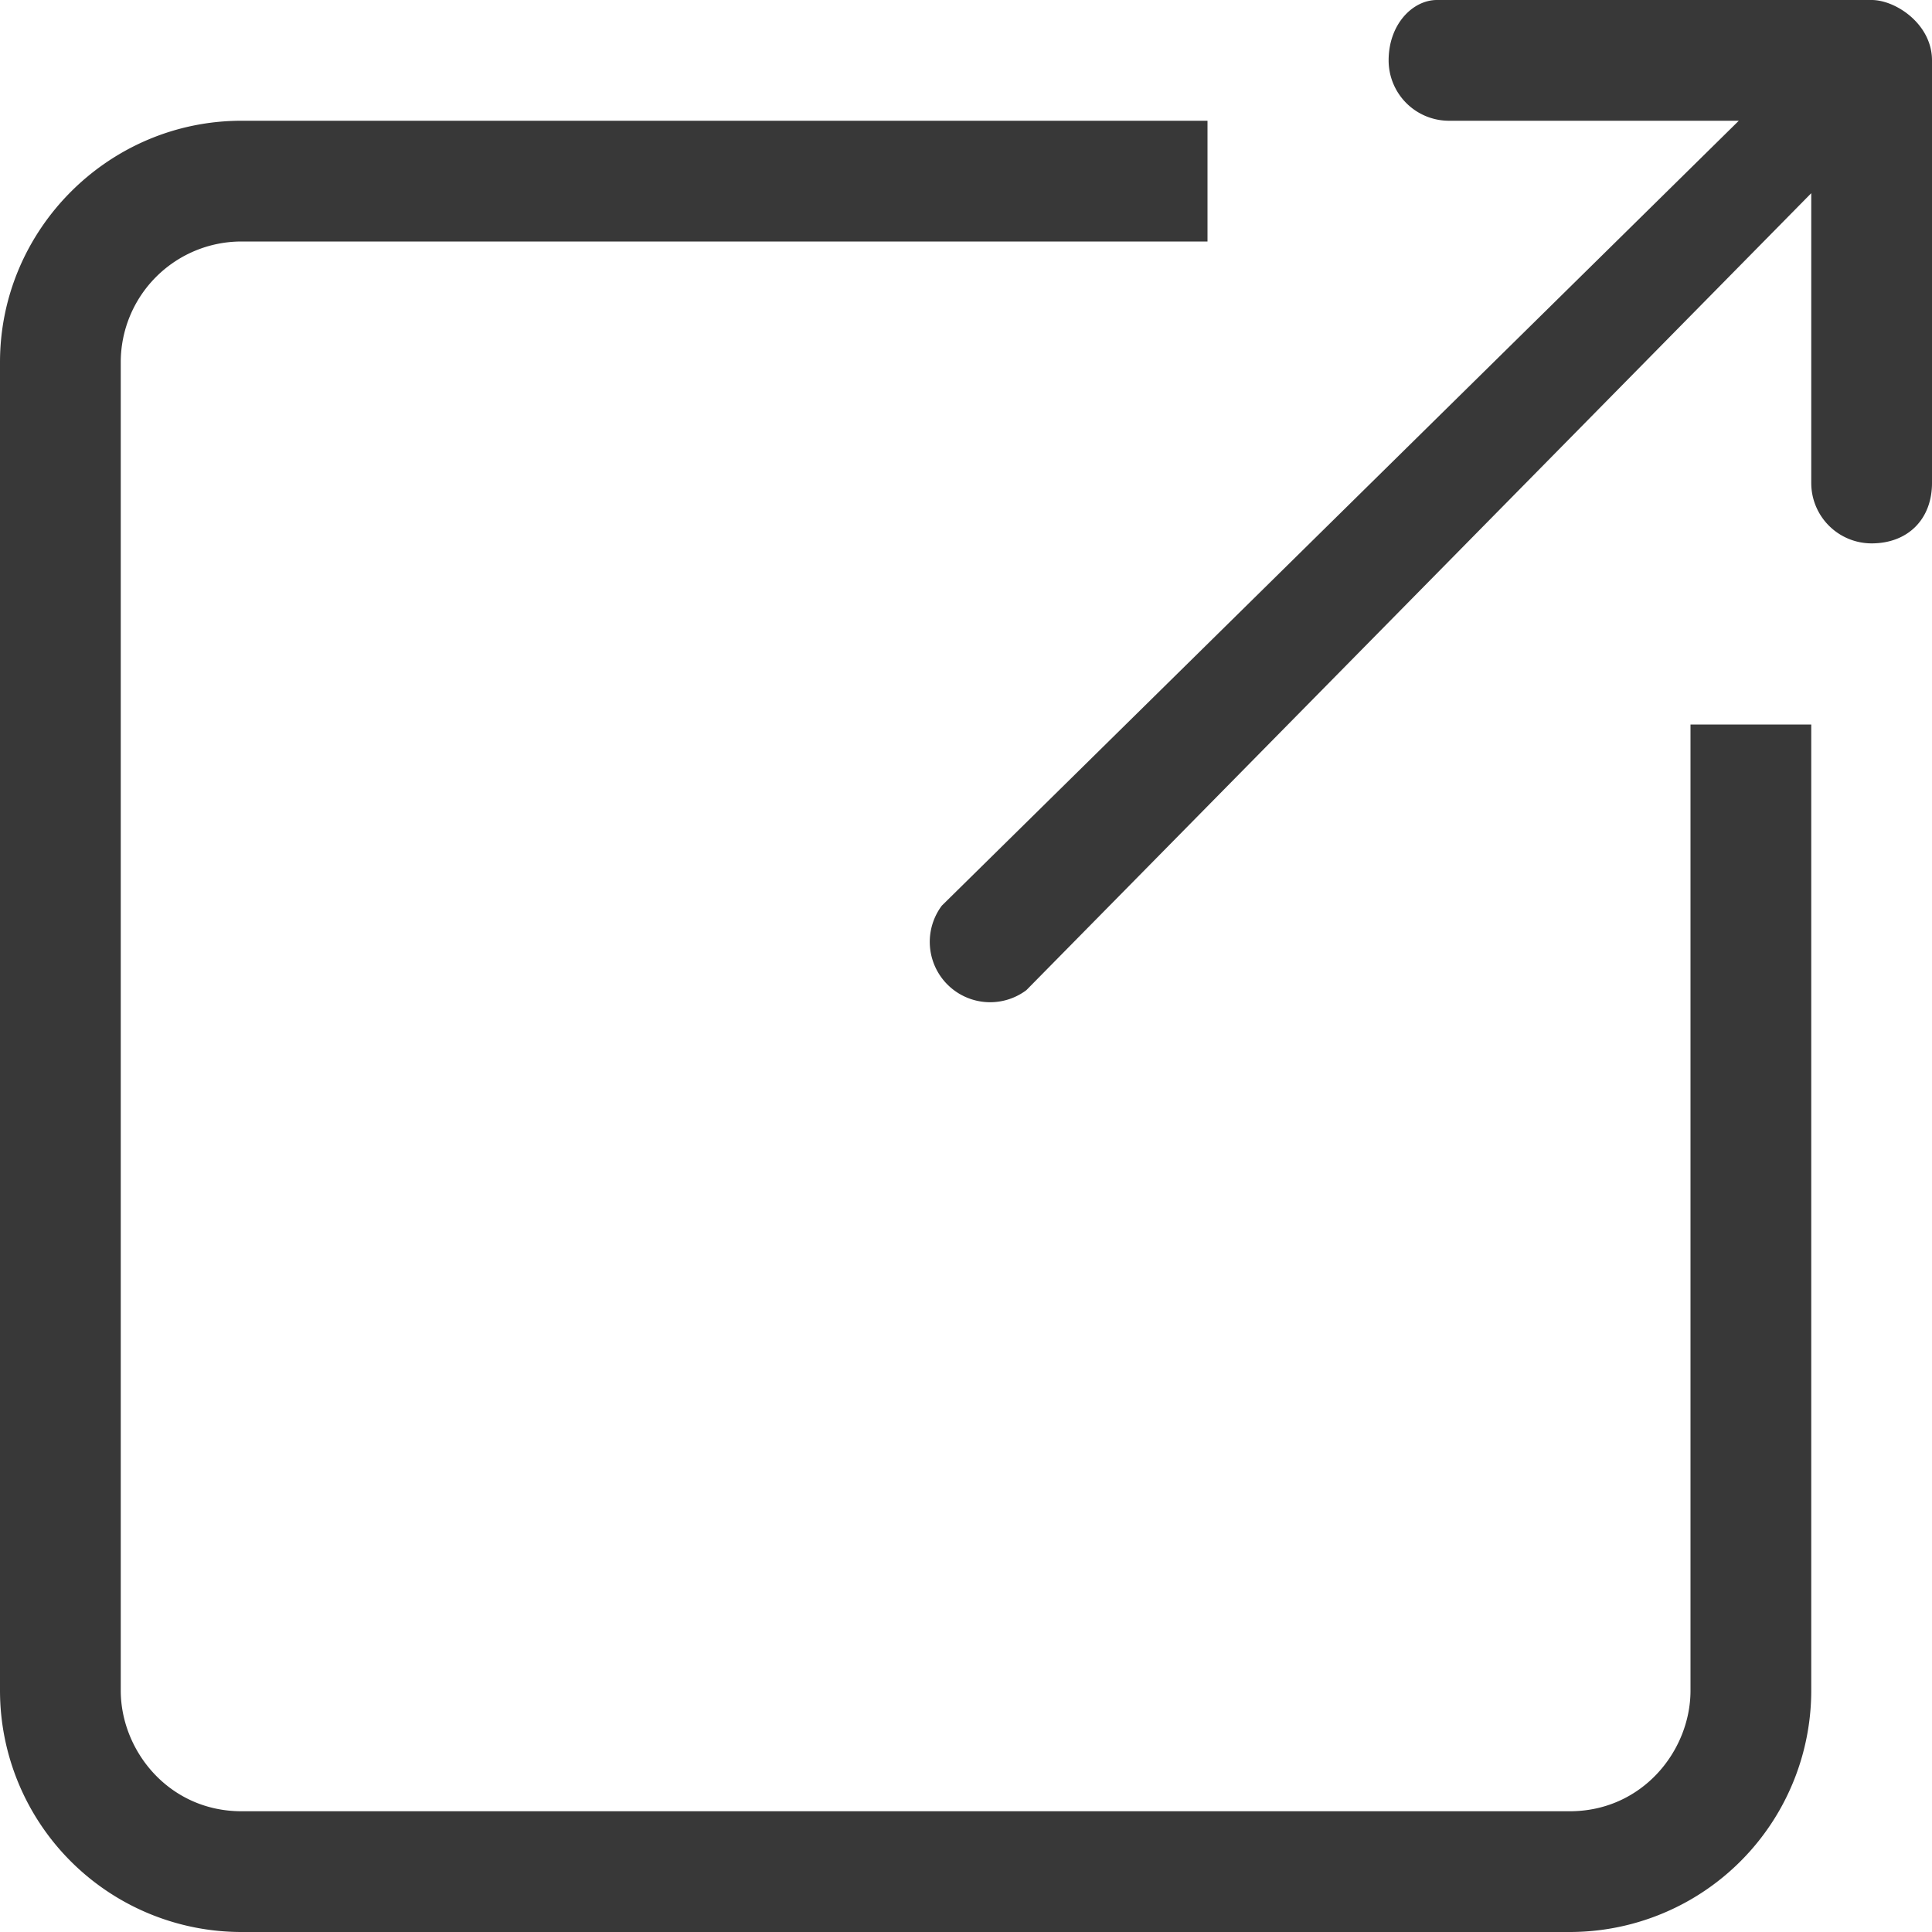 <svg width="16" height="16" fill="none" xmlns="http://www.w3.org/2000/svg"><g clip-path="url(#a)"><path fill-rule="evenodd" clip-rule="evenodd" d="M16 .5V4c0 .3-.2.5-.5.5A.5.5 0 0 1 15 4V1.6L8.5 8.2a.5.5 0 0 1-.7-.7L14.4 1H12a.5.5 0 0 1-.5-.5c0-.3.2-.5.4-.5h3.6c.2 0 .5.2.5.5ZM2 1h8v1H2a1 1 0 0 0-1 1v11c0 .5.4 1 1 1h11c.6 0 1-.5 1-1V6h1v8a2 2 0 0 1-2 2H2a2 2 0 0 1-2-2V3c0-1.1.9-2 2-2Z" fill="#383838"/></g><defs><clipPath id="a"><path fill="#fff" d="M0 0h16v16H0z"/></clipPath></defs></svg>